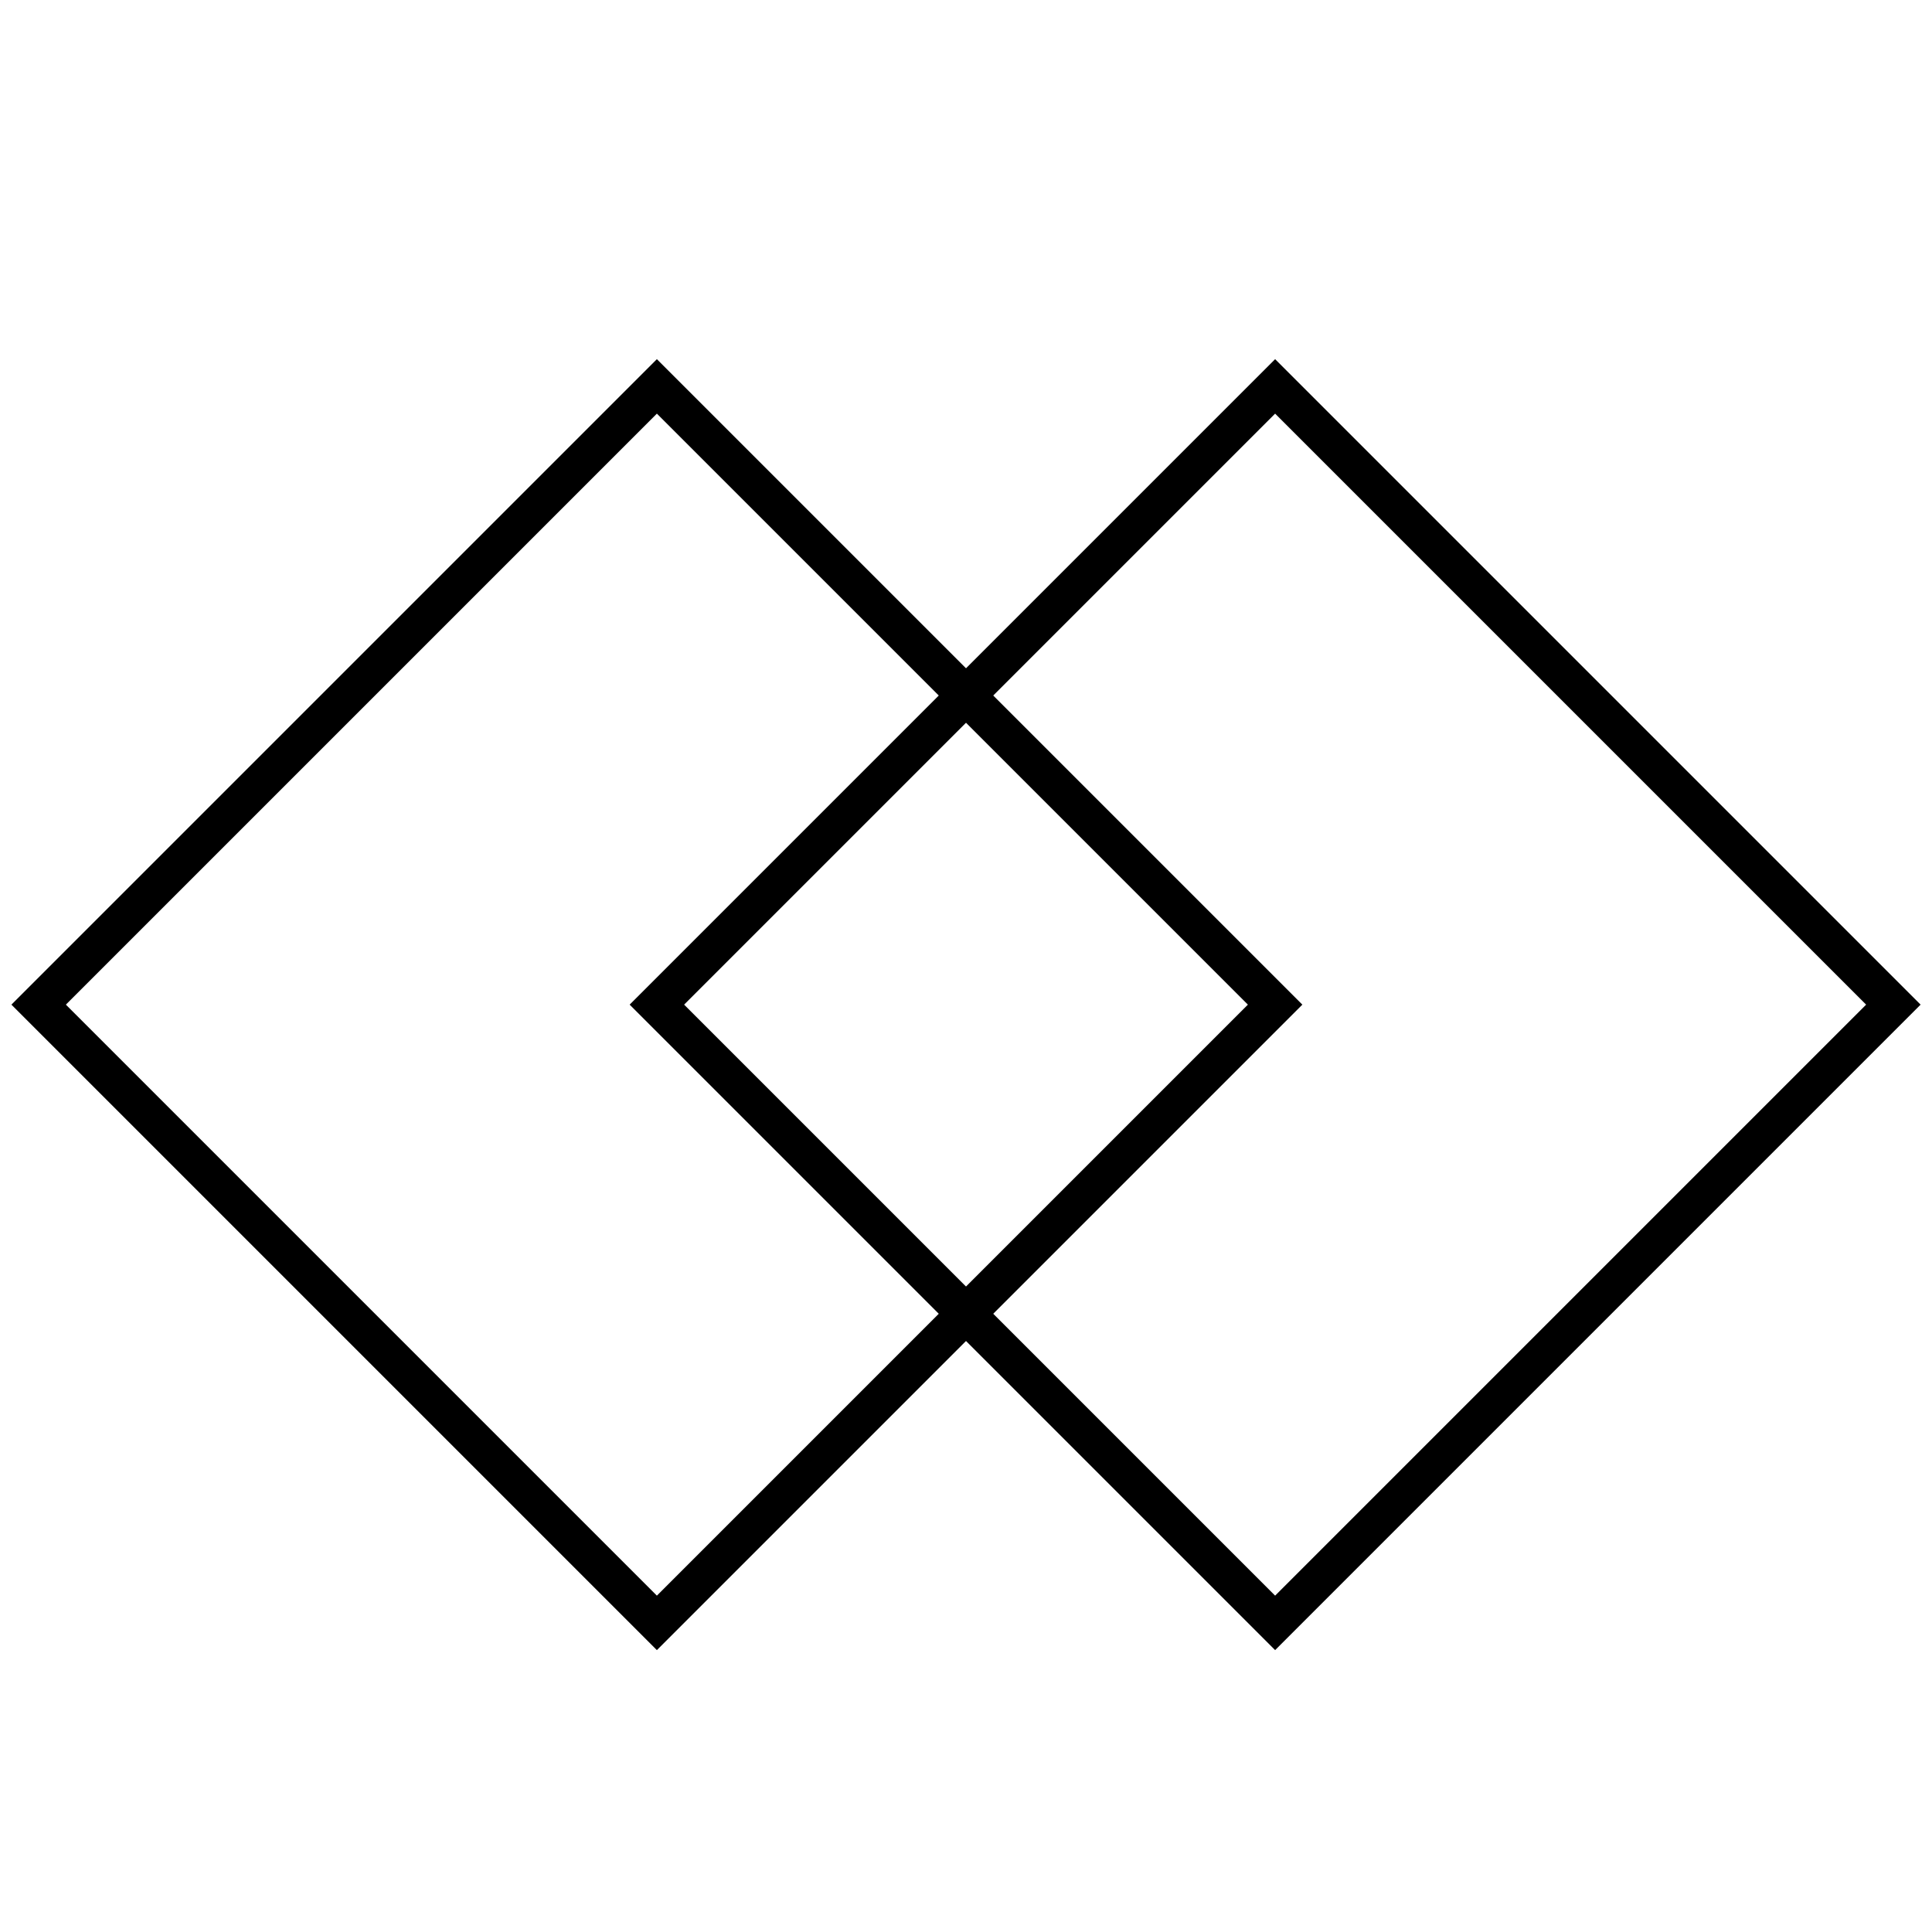 <svg width="100" height="100" viewBox="0 0 100 100" preserveAspectRatio="xMidYMid meet" xmlns="http://www.w3.org/2000/svg">
	<path fill="#000000" d="M34,85.41L0.59,52L34,18.59L67.41,52L34,85.41z M3.41,52L34,82.59L64.59,52L34,21.41L3.41,52z"/>
	<path fill="#000000" d="M66,85.41L32.59,52L66,18.59L99.41,52L66,85.41z M35.41,52L66,82.59L96.59,52L66,21.41L35.41,52z"/>
</svg>